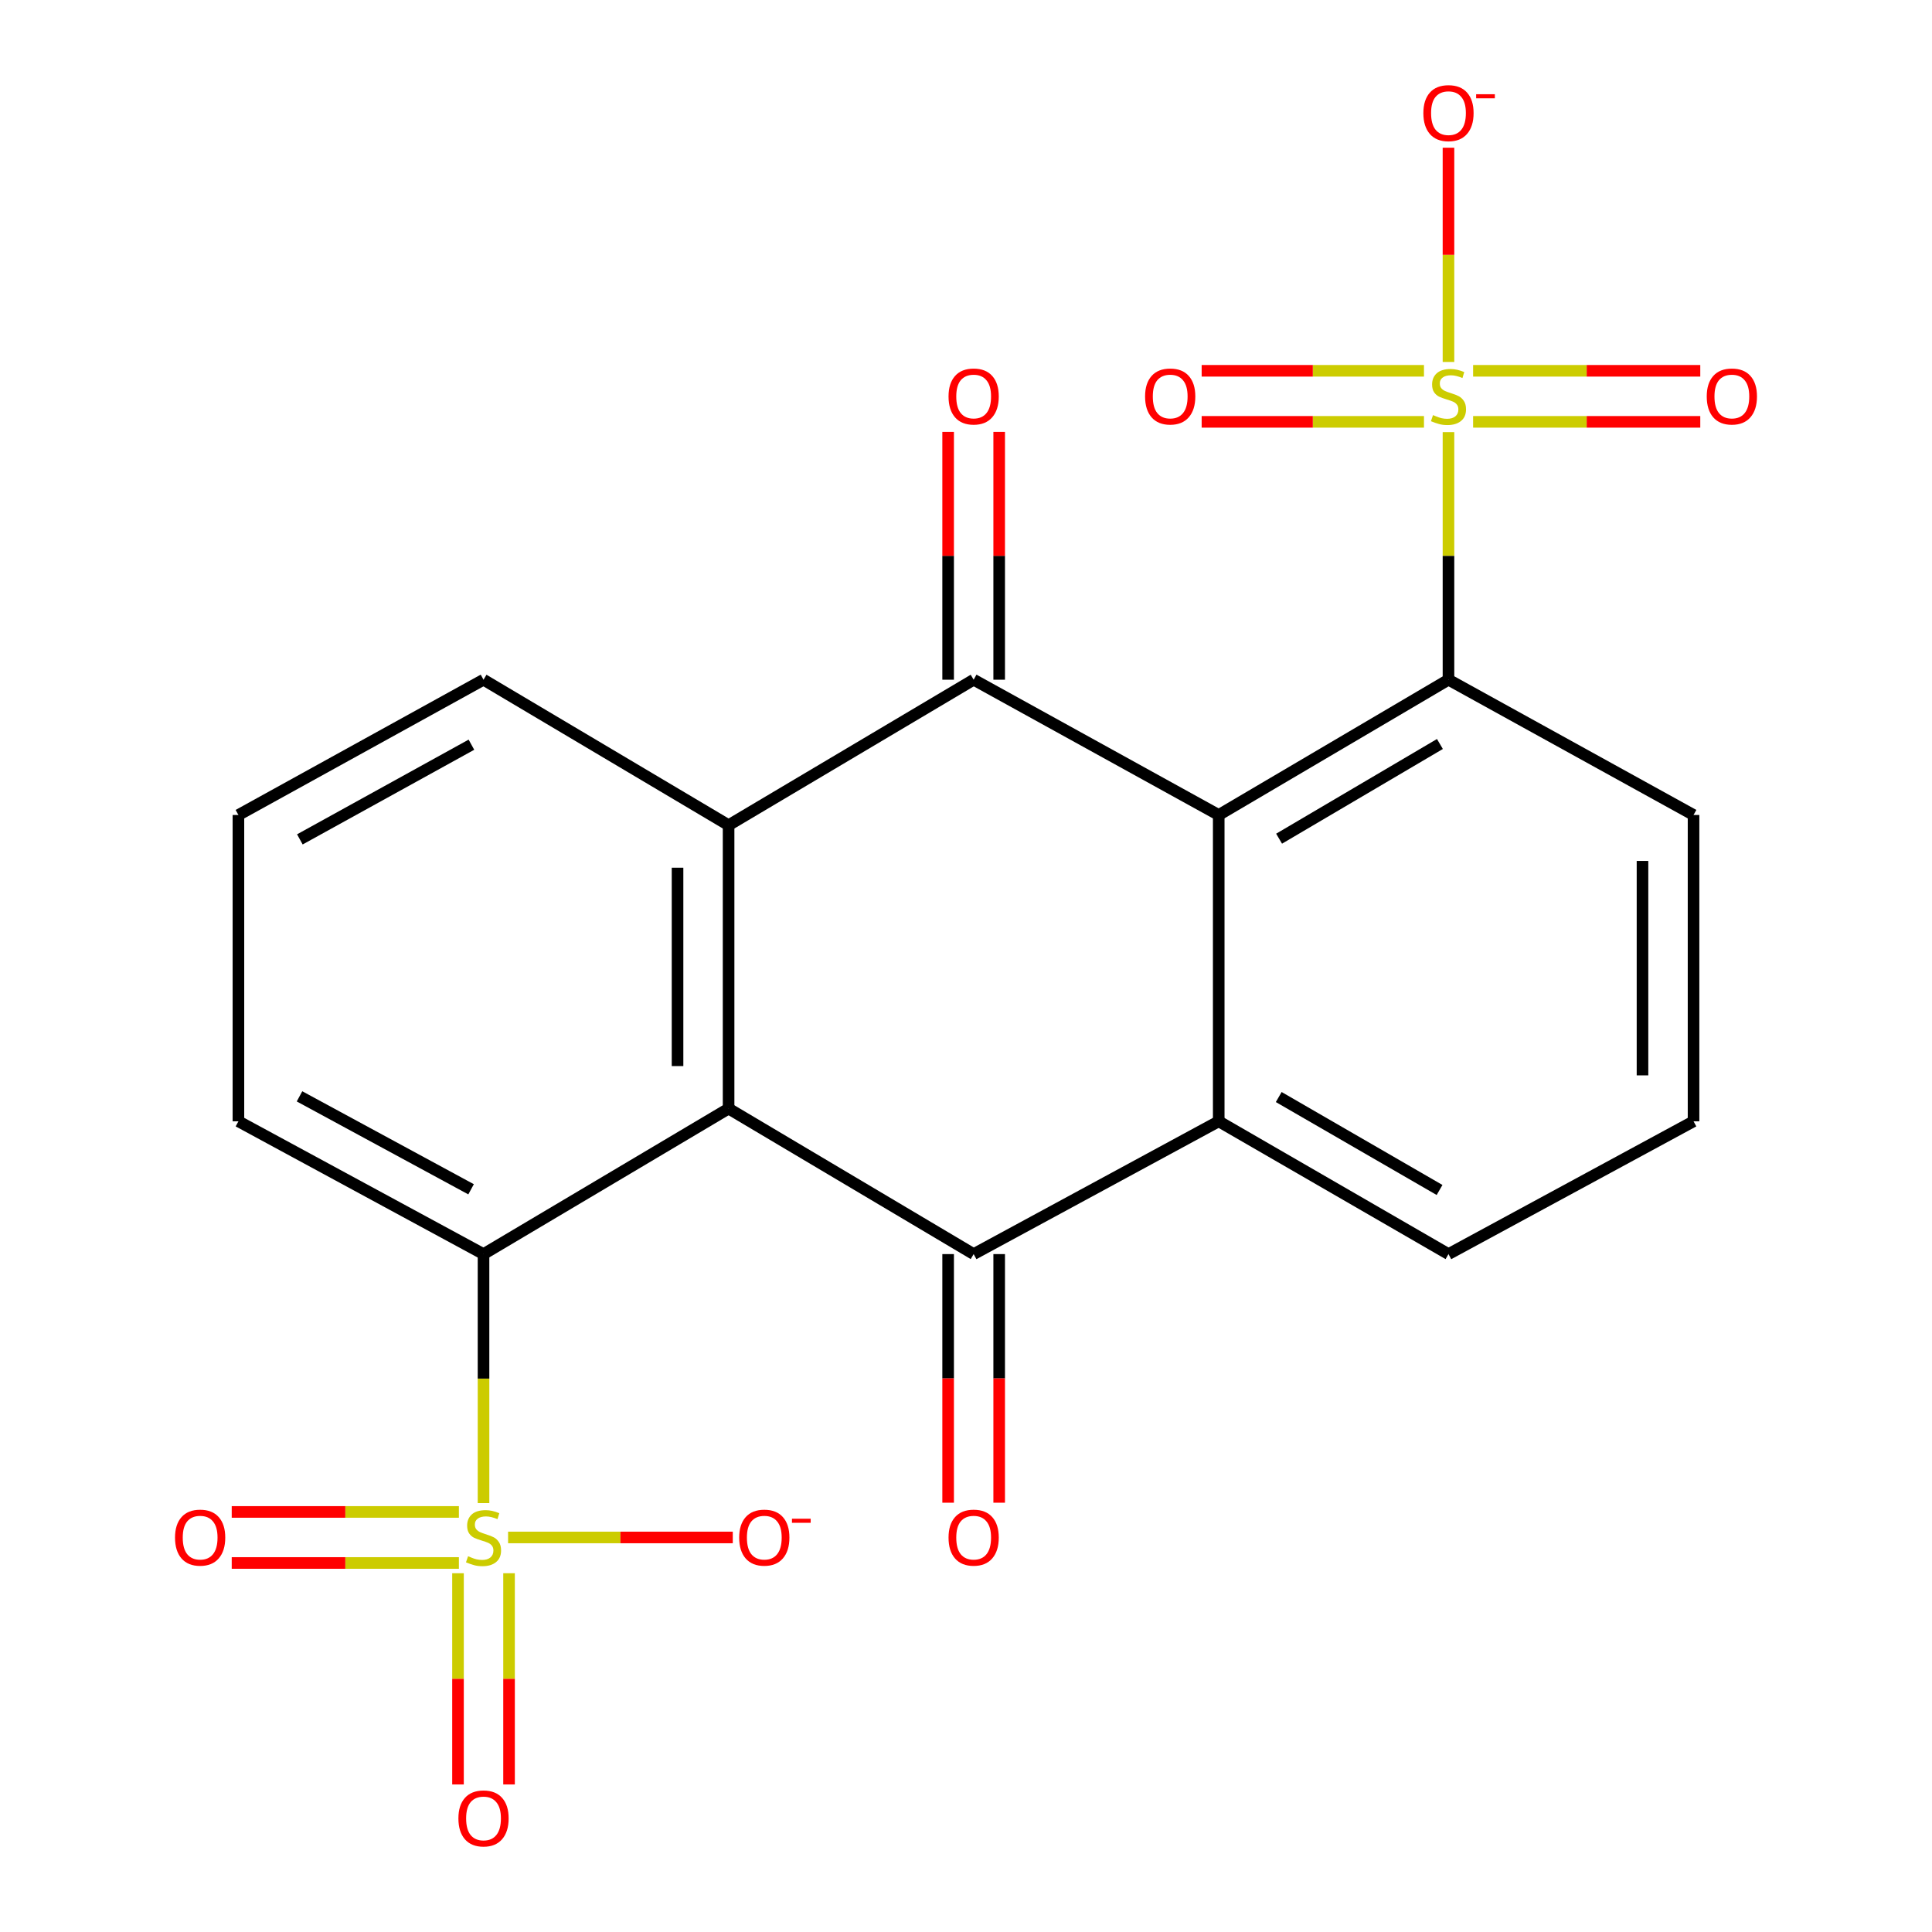 <?xml version='1.0' encoding='iso-8859-1'?>
<svg version='1.1' baseProfile='full'
              xmlns='http://www.w3.org/2000/svg'
                      xmlns:rdkit='http://www.rdkit.org/xml'
                      xmlns:xlink='http://www.w3.org/1999/xlink'
                  xml:space='preserve'
width='1000px' height='1000px' viewBox='0 0 1000 1000'>
<!-- END OF HEADER -->
<rect style='opacity:1.0;fill:#FFFFFF;stroke:none' width='1000' height='1000' x='0' y='0'> </rect>
<path class='bond-3' d='M 377.117,573.8 L 503.963,649.121' style='fill:none;fill-rule:evenodd;stroke:#000000;stroke-width:6px;stroke-linecap:butt;stroke-linejoin:miter;stroke-opacity:1' />
<path class='bond-5' d='M 377.117,573.8 L 377.117,427.121' style='fill:none;fill-rule:evenodd;stroke:#000000;stroke-width:6px;stroke-linecap:butt;stroke-linejoin:miter;stroke-opacity:1' />
<path class='bond-5' d='M 350.694,551.798 L 350.694,449.123' style='fill:none;fill-rule:evenodd;stroke:#000000;stroke-width:6px;stroke-linecap:butt;stroke-linejoin:miter;stroke-opacity:1' />
<path class='bond-7' d='M 377.117,573.8 L 250.271,649.121' style='fill:none;fill-rule:evenodd;stroke:#000000;stroke-width:6px;stroke-linecap:butt;stroke-linejoin:miter;stroke-opacity:1' />
<path class='bond-0' d='M 630.81,421.837 L 503.963,351.815' style='fill:none;fill-rule:evenodd;stroke:#000000;stroke-width:6px;stroke-linecap:butt;stroke-linejoin:miter;stroke-opacity:1' />
<path class='bond-8' d='M 630.81,421.837 L 749.729,351.815' style='fill:none;fill-rule:evenodd;stroke:#000000;stroke-width:6px;stroke-linecap:butt;stroke-linejoin:miter;stroke-opacity:1' />
<path class='bond-8' d='M 662.055,434.103 L 745.298,385.088' style='fill:none;fill-rule:evenodd;stroke:#000000;stroke-width:6px;stroke-linecap:butt;stroke-linejoin:miter;stroke-opacity:1' />
<path class='bond-23' d='M 630.81,421.837 L 630.81,580.391' style='fill:none;fill-rule:evenodd;stroke:#000000;stroke-width:6px;stroke-linecap:butt;stroke-linejoin:miter;stroke-opacity:1' />
<path class='bond-1' d='M 749.729,223.683 L 749.729,287.749' style='fill:none;fill-rule:evenodd;stroke:#CCCC00;stroke-width:6px;stroke-linecap:butt;stroke-linejoin:miter;stroke-opacity:1' />
<path class='bond-1' d='M 749.729,287.749 L 749.729,351.815' style='fill:none;fill-rule:evenodd;stroke:#000000;stroke-width:6px;stroke-linecap:butt;stroke-linejoin:miter;stroke-opacity:1' />
<path class='bond-10' d='M 749.729,187.35 L 749.729,131.902' style='fill:none;fill-rule:evenodd;stroke:#CCCC00;stroke-width:6px;stroke-linecap:butt;stroke-linejoin:miter;stroke-opacity:1' />
<path class='bond-10' d='M 749.729,131.902 L 749.729,76.454' style='fill:none;fill-rule:evenodd;stroke:#FF0000;stroke-width:6px;stroke-linecap:butt;stroke-linejoin:miter;stroke-opacity:1' />
<path class='bond-13' d='M 762.476,218.348 L 821.268,218.348' style='fill:none;fill-rule:evenodd;stroke:#CCCC00;stroke-width:6px;stroke-linecap:butt;stroke-linejoin:miter;stroke-opacity:1' />
<path class='bond-13' d='M 821.268,218.348 L 880.06,218.348' style='fill:none;fill-rule:evenodd;stroke:#FF0000;stroke-width:6px;stroke-linecap:butt;stroke-linejoin:miter;stroke-opacity:1' />
<path class='bond-13' d='M 762.476,191.925 L 821.268,191.925' style='fill:none;fill-rule:evenodd;stroke:#CCCC00;stroke-width:6px;stroke-linecap:butt;stroke-linejoin:miter;stroke-opacity:1' />
<path class='bond-13' d='M 821.268,191.925 L 880.06,191.925' style='fill:none;fill-rule:evenodd;stroke:#FF0000;stroke-width:6px;stroke-linecap:butt;stroke-linejoin:miter;stroke-opacity:1' />
<path class='bond-14' d='M 737.049,191.925 L 679.513,191.925' style='fill:none;fill-rule:evenodd;stroke:#CCCC00;stroke-width:6px;stroke-linecap:butt;stroke-linejoin:miter;stroke-opacity:1' />
<path class='bond-14' d='M 679.513,191.925 L 621.977,191.925' style='fill:none;fill-rule:evenodd;stroke:#FF0000;stroke-width:6px;stroke-linecap:butt;stroke-linejoin:miter;stroke-opacity:1' />
<path class='bond-14' d='M 737.049,218.348 L 679.513,218.348' style='fill:none;fill-rule:evenodd;stroke:#CCCC00;stroke-width:6px;stroke-linecap:butt;stroke-linejoin:miter;stroke-opacity:1' />
<path class='bond-14' d='M 679.513,218.348 L 621.977,218.348' style='fill:none;fill-rule:evenodd;stroke:#FF0000;stroke-width:6px;stroke-linecap:butt;stroke-linejoin:miter;stroke-opacity:1' />
<path class='bond-2' d='M 250.271,777.998 L 250.271,713.56' style='fill:none;fill-rule:evenodd;stroke:#CCCC00;stroke-width:6px;stroke-linecap:butt;stroke-linejoin:miter;stroke-opacity:1' />
<path class='bond-2' d='M 250.271,713.56 L 250.271,649.121' style='fill:none;fill-rule:evenodd;stroke:#000000;stroke-width:6px;stroke-linecap:butt;stroke-linejoin:miter;stroke-opacity:1' />
<path class='bond-9' d='M 262.984,795.785 L 321.134,795.785' style='fill:none;fill-rule:evenodd;stroke:#CCCC00;stroke-width:6px;stroke-linecap:butt;stroke-linejoin:miter;stroke-opacity:1' />
<path class='bond-9' d='M 321.134,795.785 L 379.283,795.785' style='fill:none;fill-rule:evenodd;stroke:#FF0000;stroke-width:6px;stroke-linecap:butt;stroke-linejoin:miter;stroke-opacity:1' />
<path class='bond-11' d='M 237.059,814.298 L 237.059,868.968' style='fill:none;fill-rule:evenodd;stroke:#CCCC00;stroke-width:6px;stroke-linecap:butt;stroke-linejoin:miter;stroke-opacity:1' />
<path class='bond-11' d='M 237.059,868.968 L 237.059,923.637' style='fill:none;fill-rule:evenodd;stroke:#FF0000;stroke-width:6px;stroke-linecap:butt;stroke-linejoin:miter;stroke-opacity:1' />
<path class='bond-11' d='M 263.482,814.298 L 263.482,868.968' style='fill:none;fill-rule:evenodd;stroke:#CCCC00;stroke-width:6px;stroke-linecap:butt;stroke-linejoin:miter;stroke-opacity:1' />
<path class='bond-11' d='M 263.482,868.968 L 263.482,923.637' style='fill:none;fill-rule:evenodd;stroke:#FF0000;stroke-width:6px;stroke-linecap:butt;stroke-linejoin:miter;stroke-opacity:1' />
<path class='bond-12' d='M 237.524,782.573 L 178.732,782.573' style='fill:none;fill-rule:evenodd;stroke:#CCCC00;stroke-width:6px;stroke-linecap:butt;stroke-linejoin:miter;stroke-opacity:1' />
<path class='bond-12' d='M 178.732,782.573 L 119.94,782.573' style='fill:none;fill-rule:evenodd;stroke:#FF0000;stroke-width:6px;stroke-linecap:butt;stroke-linejoin:miter;stroke-opacity:1' />
<path class='bond-12' d='M 237.524,808.996 L 178.732,808.996' style='fill:none;fill-rule:evenodd;stroke:#CCCC00;stroke-width:6px;stroke-linecap:butt;stroke-linejoin:miter;stroke-opacity:1' />
<path class='bond-12' d='M 178.732,808.996 L 119.94,808.996' style='fill:none;fill-rule:evenodd;stroke:#FF0000;stroke-width:6px;stroke-linecap:butt;stroke-linejoin:miter;stroke-opacity:1' />
<path class='bond-6' d='M 503.963,649.121 L 630.81,580.391' style='fill:none;fill-rule:evenodd;stroke:#000000;stroke-width:6px;stroke-linecap:butt;stroke-linejoin:miter;stroke-opacity:1' />
<path class='bond-16' d='M 490.752,649.121 L 490.752,713.46' style='fill:none;fill-rule:evenodd;stroke:#000000;stroke-width:6px;stroke-linecap:butt;stroke-linejoin:miter;stroke-opacity:1' />
<path class='bond-16' d='M 490.752,713.46 L 490.752,777.798' style='fill:none;fill-rule:evenodd;stroke:#FF0000;stroke-width:6px;stroke-linecap:butt;stroke-linejoin:miter;stroke-opacity:1' />
<path class='bond-16' d='M 517.175,649.121 L 517.175,713.46' style='fill:none;fill-rule:evenodd;stroke:#000000;stroke-width:6px;stroke-linecap:butt;stroke-linejoin:miter;stroke-opacity:1' />
<path class='bond-16' d='M 517.175,713.46 L 517.175,777.798' style='fill:none;fill-rule:evenodd;stroke:#FF0000;stroke-width:6px;stroke-linecap:butt;stroke-linejoin:miter;stroke-opacity:1' />
<path class='bond-4' d='M 503.963,351.815 L 377.117,427.121' style='fill:none;fill-rule:evenodd;stroke:#000000;stroke-width:6px;stroke-linecap:butt;stroke-linejoin:miter;stroke-opacity:1' />
<path class='bond-15' d='M 517.175,351.815 L 517.175,287.689' style='fill:none;fill-rule:evenodd;stroke:#000000;stroke-width:6px;stroke-linecap:butt;stroke-linejoin:miter;stroke-opacity:1' />
<path class='bond-15' d='M 517.175,287.689 L 517.175,223.563' style='fill:none;fill-rule:evenodd;stroke:#FF0000;stroke-width:6px;stroke-linecap:butt;stroke-linejoin:miter;stroke-opacity:1' />
<path class='bond-15' d='M 490.752,351.815 L 490.752,287.689' style='fill:none;fill-rule:evenodd;stroke:#000000;stroke-width:6px;stroke-linecap:butt;stroke-linejoin:miter;stroke-opacity:1' />
<path class='bond-15' d='M 490.752,287.689 L 490.752,223.563' style='fill:none;fill-rule:evenodd;stroke:#FF0000;stroke-width:6px;stroke-linecap:butt;stroke-linejoin:miter;stroke-opacity:1' />
<path class='bond-17' d='M 377.117,427.121 L 250.271,351.815' style='fill:none;fill-rule:evenodd;stroke:#000000;stroke-width:6px;stroke-linecap:butt;stroke-linejoin:miter;stroke-opacity:1' />
<path class='bond-18' d='M 630.81,580.391 L 749.729,649.121' style='fill:none;fill-rule:evenodd;stroke:#000000;stroke-width:6px;stroke-linecap:butt;stroke-linejoin:miter;stroke-opacity:1' />
<path class='bond-18' d='M 661.87,567.823 L 745.113,615.934' style='fill:none;fill-rule:evenodd;stroke:#000000;stroke-width:6px;stroke-linecap:butt;stroke-linejoin:miter;stroke-opacity:1' />
<path class='bond-19' d='M 250.271,649.121 L 123.409,580.391' style='fill:none;fill-rule:evenodd;stroke:#000000;stroke-width:6px;stroke-linecap:butt;stroke-linejoin:miter;stroke-opacity:1' />
<path class='bond-19' d='M 243.828,615.579 L 155.026,567.468' style='fill:none;fill-rule:evenodd;stroke:#000000;stroke-width:6px;stroke-linecap:butt;stroke-linejoin:miter;stroke-opacity:1' />
<path class='bond-20' d='M 749.729,351.815 L 876.576,421.837' style='fill:none;fill-rule:evenodd;stroke:#000000;stroke-width:6px;stroke-linecap:butt;stroke-linejoin:miter;stroke-opacity:1' />
<path class='bond-24' d='M 250.271,351.815 L 123.409,421.837' style='fill:none;fill-rule:evenodd;stroke:#000000;stroke-width:6px;stroke-linecap:butt;stroke-linejoin:miter;stroke-opacity:1' />
<path class='bond-24' d='M 244.01,385.452 L 155.207,434.467' style='fill:none;fill-rule:evenodd;stroke:#000000;stroke-width:6px;stroke-linecap:butt;stroke-linejoin:miter;stroke-opacity:1' />
<path class='bond-21' d='M 749.729,649.121 L 876.576,580.391' style='fill:none;fill-rule:evenodd;stroke:#000000;stroke-width:6px;stroke-linecap:butt;stroke-linejoin:miter;stroke-opacity:1' />
<path class='bond-22' d='M 123.409,580.391 L 123.409,421.837' style='fill:none;fill-rule:evenodd;stroke:#000000;stroke-width:6px;stroke-linecap:butt;stroke-linejoin:miter;stroke-opacity:1' />
<path class='bond-25' d='M 876.576,421.837 L 876.576,580.391' style='fill:none;fill-rule:evenodd;stroke:#000000;stroke-width:6px;stroke-linecap:butt;stroke-linejoin:miter;stroke-opacity:1' />
<path class='bond-25' d='M 850.153,445.62 L 850.153,556.608' style='fill:none;fill-rule:evenodd;stroke:#000000;stroke-width:6px;stroke-linecap:butt;stroke-linejoin:miter;stroke-opacity:1' />
<path  class='atom-2' d='M 741.729 214.856
Q 742.049 214.976, 743.369 215.536
Q 744.689 216.096, 746.129 216.456
Q 747.609 216.776, 749.049 216.776
Q 751.729 216.776, 753.289 215.496
Q 754.849 214.176, 754.849 211.896
Q 754.849 210.336, 754.049 209.376
Q 753.289 208.416, 752.089 207.896
Q 750.889 207.376, 748.889 206.776
Q 746.369 206.016, 744.849 205.296
Q 743.369 204.576, 742.289 203.056
Q 741.249 201.536, 741.249 198.976
Q 741.249 195.416, 743.649 193.216
Q 746.089 191.016, 750.889 191.016
Q 754.169 191.016, 757.889 192.576
L 756.969 195.656
Q 753.569 194.256, 751.009 194.256
Q 748.249 194.256, 746.729 195.416
Q 745.209 196.536, 745.249 198.496
Q 745.249 200.016, 746.009 200.936
Q 746.809 201.856, 747.929 202.376
Q 749.089 202.896, 751.009 203.496
Q 753.569 204.296, 755.089 205.096
Q 756.609 205.896, 757.689 207.536
Q 758.809 209.136, 758.809 211.896
Q 758.809 215.816, 756.169 217.936
Q 753.569 220.016, 749.209 220.016
Q 746.689 220.016, 744.769 219.456
Q 742.889 218.936, 740.649 218.016
L 741.729 214.856
' fill='#CCCC00'/>
<path  class='atom-3' d='M 242.271 805.505
Q 242.591 805.625, 243.911 806.185
Q 245.231 806.745, 246.671 807.105
Q 248.151 807.425, 249.591 807.425
Q 252.271 807.425, 253.831 806.145
Q 255.391 804.825, 255.391 802.545
Q 255.391 800.985, 254.591 800.025
Q 253.831 799.065, 252.631 798.545
Q 251.431 798.025, 249.431 797.425
Q 246.911 796.665, 245.391 795.945
Q 243.911 795.225, 242.831 793.705
Q 241.791 792.185, 241.791 789.625
Q 241.791 786.065, 244.191 783.865
Q 246.631 781.665, 251.431 781.665
Q 254.711 781.665, 258.431 783.225
L 257.511 786.305
Q 254.111 784.905, 251.551 784.905
Q 248.791 784.905, 247.271 786.065
Q 245.751 787.185, 245.791 789.145
Q 245.791 790.665, 246.551 791.585
Q 247.351 792.505, 248.471 793.025
Q 249.631 793.545, 251.551 794.145
Q 254.111 794.945, 255.631 795.745
Q 257.151 796.545, 258.231 798.185
Q 259.351 799.785, 259.351 802.545
Q 259.351 806.465, 256.711 808.585
Q 254.111 810.665, 249.751 810.665
Q 247.231 810.665, 245.311 810.105
Q 243.431 809.585, 241.191 808.665
L 242.271 805.505
' fill='#CCCC00'/>
<path  class='atom-10' d='M 382.599 795.865
Q 382.599 789.065, 385.959 785.265
Q 389.319 781.465, 395.599 781.465
Q 401.879 781.465, 405.239 785.265
Q 408.599 789.065, 408.599 795.865
Q 408.599 802.745, 405.199 806.665
Q 401.799 810.545, 395.599 810.545
Q 389.359 810.545, 385.959 806.665
Q 382.599 802.785, 382.599 795.865
M 395.599 807.345
Q 399.919 807.345, 402.239 804.465
Q 404.599 801.545, 404.599 795.865
Q 404.599 790.305, 402.239 787.505
Q 399.919 784.665, 395.599 784.665
Q 391.279 784.665, 388.919 787.465
Q 386.599 790.265, 386.599 795.865
Q 386.599 801.585, 388.919 804.465
Q 391.279 807.345, 395.599 807.345
' fill='#FF0000'/>
<path  class='atom-10' d='M 409.919 786.087
L 419.607 786.087
L 419.607 788.199
L 409.919 788.199
L 409.919 786.087
' fill='#FF0000'/>
<path  class='atom-11' d='M 736.729 58.552
Q 736.729 51.752, 740.089 47.952
Q 743.449 44.152, 749.729 44.152
Q 756.009 44.152, 759.369 47.952
Q 762.729 51.752, 762.729 58.552
Q 762.729 65.432, 759.329 69.352
Q 755.929 73.232, 749.729 73.232
Q 743.489 73.232, 740.089 69.352
Q 736.729 65.472, 736.729 58.552
M 749.729 70.032
Q 754.049 70.032, 756.369 67.152
Q 758.729 64.232, 758.729 58.552
Q 758.729 52.992, 756.369 50.192
Q 754.049 47.352, 749.729 47.352
Q 745.409 47.352, 743.049 50.152
Q 740.729 52.952, 740.729 58.552
Q 740.729 64.272, 743.049 67.152
Q 745.409 70.032, 749.729 70.032
' fill='#FF0000'/>
<path  class='atom-11' d='M 764.049 48.775
L 773.738 48.775
L 773.738 50.887
L 764.049 50.887
L 764.049 48.775
' fill='#FF0000'/>
<path  class='atom-12' d='M 237.271 941.208
Q 237.271 934.408, 240.631 930.608
Q 243.991 926.808, 250.271 926.808
Q 256.551 926.808, 259.911 930.608
Q 263.271 934.408, 263.271 941.208
Q 263.271 948.088, 259.871 952.008
Q 256.471 955.888, 250.271 955.888
Q 244.031 955.888, 240.631 952.008
Q 237.271 948.128, 237.271 941.208
M 250.271 952.688
Q 254.591 952.688, 256.911 949.808
Q 259.271 946.888, 259.271 941.208
Q 259.271 935.648, 256.911 932.848
Q 254.591 930.008, 250.271 930.008
Q 245.951 930.008, 243.591 932.808
Q 241.271 935.608, 241.271 941.208
Q 241.271 946.928, 243.591 949.808
Q 245.951 952.688, 250.271 952.688
' fill='#FF0000'/>
<path  class='atom-13' d='M 90.592 795.865
Q 90.592 789.065, 93.952 785.265
Q 97.312 781.465, 103.592 781.465
Q 109.872 781.465, 113.232 785.265
Q 116.592 789.065, 116.592 795.865
Q 116.592 802.745, 113.192 806.665
Q 109.792 810.545, 103.592 810.545
Q 97.352 810.545, 93.952 806.665
Q 90.592 802.785, 90.592 795.865
M 103.592 807.345
Q 107.912 807.345, 110.232 804.465
Q 112.592 801.545, 112.592 795.865
Q 112.592 790.305, 110.232 787.505
Q 107.912 784.665, 103.592 784.665
Q 99.272 784.665, 96.912 787.465
Q 94.592 790.265, 94.592 795.865
Q 94.592 801.585, 96.912 804.465
Q 99.272 807.345, 103.592 807.345
' fill='#FF0000'/>
<path  class='atom-14' d='M 883.408 205.216
Q 883.408 198.416, 886.768 194.616
Q 890.128 190.816, 896.408 190.816
Q 902.688 190.816, 906.048 194.616
Q 909.408 198.416, 909.408 205.216
Q 909.408 212.096, 906.008 216.016
Q 902.608 219.896, 896.408 219.896
Q 890.168 219.896, 886.768 216.016
Q 883.408 212.136, 883.408 205.216
M 896.408 216.696
Q 900.728 216.696, 903.048 213.816
Q 905.408 210.896, 905.408 205.216
Q 905.408 199.656, 903.048 196.856
Q 900.728 194.016, 896.408 194.016
Q 892.088 194.016, 889.728 196.816
Q 887.408 199.616, 887.408 205.216
Q 887.408 210.936, 889.728 213.816
Q 892.088 216.696, 896.408 216.696
' fill='#FF0000'/>
<path  class='atom-15' d='M 592.693 205.216
Q 592.693 198.416, 596.053 194.616
Q 599.413 190.816, 605.693 190.816
Q 611.973 190.816, 615.333 194.616
Q 618.693 198.416, 618.693 205.216
Q 618.693 212.096, 615.293 216.016
Q 611.893 219.896, 605.693 219.896
Q 599.453 219.896, 596.053 216.016
Q 592.693 212.136, 592.693 205.216
M 605.693 216.696
Q 610.013 216.696, 612.333 213.816
Q 614.693 210.896, 614.693 205.216
Q 614.693 199.656, 612.333 196.856
Q 610.013 194.016, 605.693 194.016
Q 601.373 194.016, 599.013 196.816
Q 596.693 199.616, 596.693 205.216
Q 596.693 210.936, 599.013 213.816
Q 601.373 216.696, 605.693 216.696
' fill='#FF0000'/>
<path  class='atom-16' d='M 490.963 205.216
Q 490.963 198.416, 494.323 194.616
Q 497.683 190.816, 503.963 190.816
Q 510.243 190.816, 513.603 194.616
Q 516.963 198.416, 516.963 205.216
Q 516.963 212.096, 513.563 216.016
Q 510.163 219.896, 503.963 219.896
Q 497.723 219.896, 494.323 216.016
Q 490.963 212.136, 490.963 205.216
M 503.963 216.696
Q 508.283 216.696, 510.603 213.816
Q 512.963 210.896, 512.963 205.216
Q 512.963 199.656, 510.603 196.856
Q 508.283 194.016, 503.963 194.016
Q 499.643 194.016, 497.283 196.816
Q 494.963 199.616, 494.963 205.216
Q 494.963 210.936, 497.283 213.816
Q 499.643 216.696, 503.963 216.696
' fill='#FF0000'/>
<path  class='atom-17' d='M 490.963 795.865
Q 490.963 789.065, 494.323 785.265
Q 497.683 781.465, 503.963 781.465
Q 510.243 781.465, 513.603 785.265
Q 516.963 789.065, 516.963 795.865
Q 516.963 802.745, 513.563 806.665
Q 510.163 810.545, 503.963 810.545
Q 497.723 810.545, 494.323 806.665
Q 490.963 802.785, 490.963 795.865
M 503.963 807.345
Q 508.283 807.345, 510.603 804.465
Q 512.963 801.545, 512.963 795.865
Q 512.963 790.305, 510.603 787.505
Q 508.283 784.665, 503.963 784.665
Q 499.643 784.665, 497.283 787.465
Q 494.963 790.265, 494.963 795.865
Q 494.963 801.585, 497.283 804.465
Q 499.643 807.345, 503.963 807.345
' fill='#FF0000'/>
</svg>
